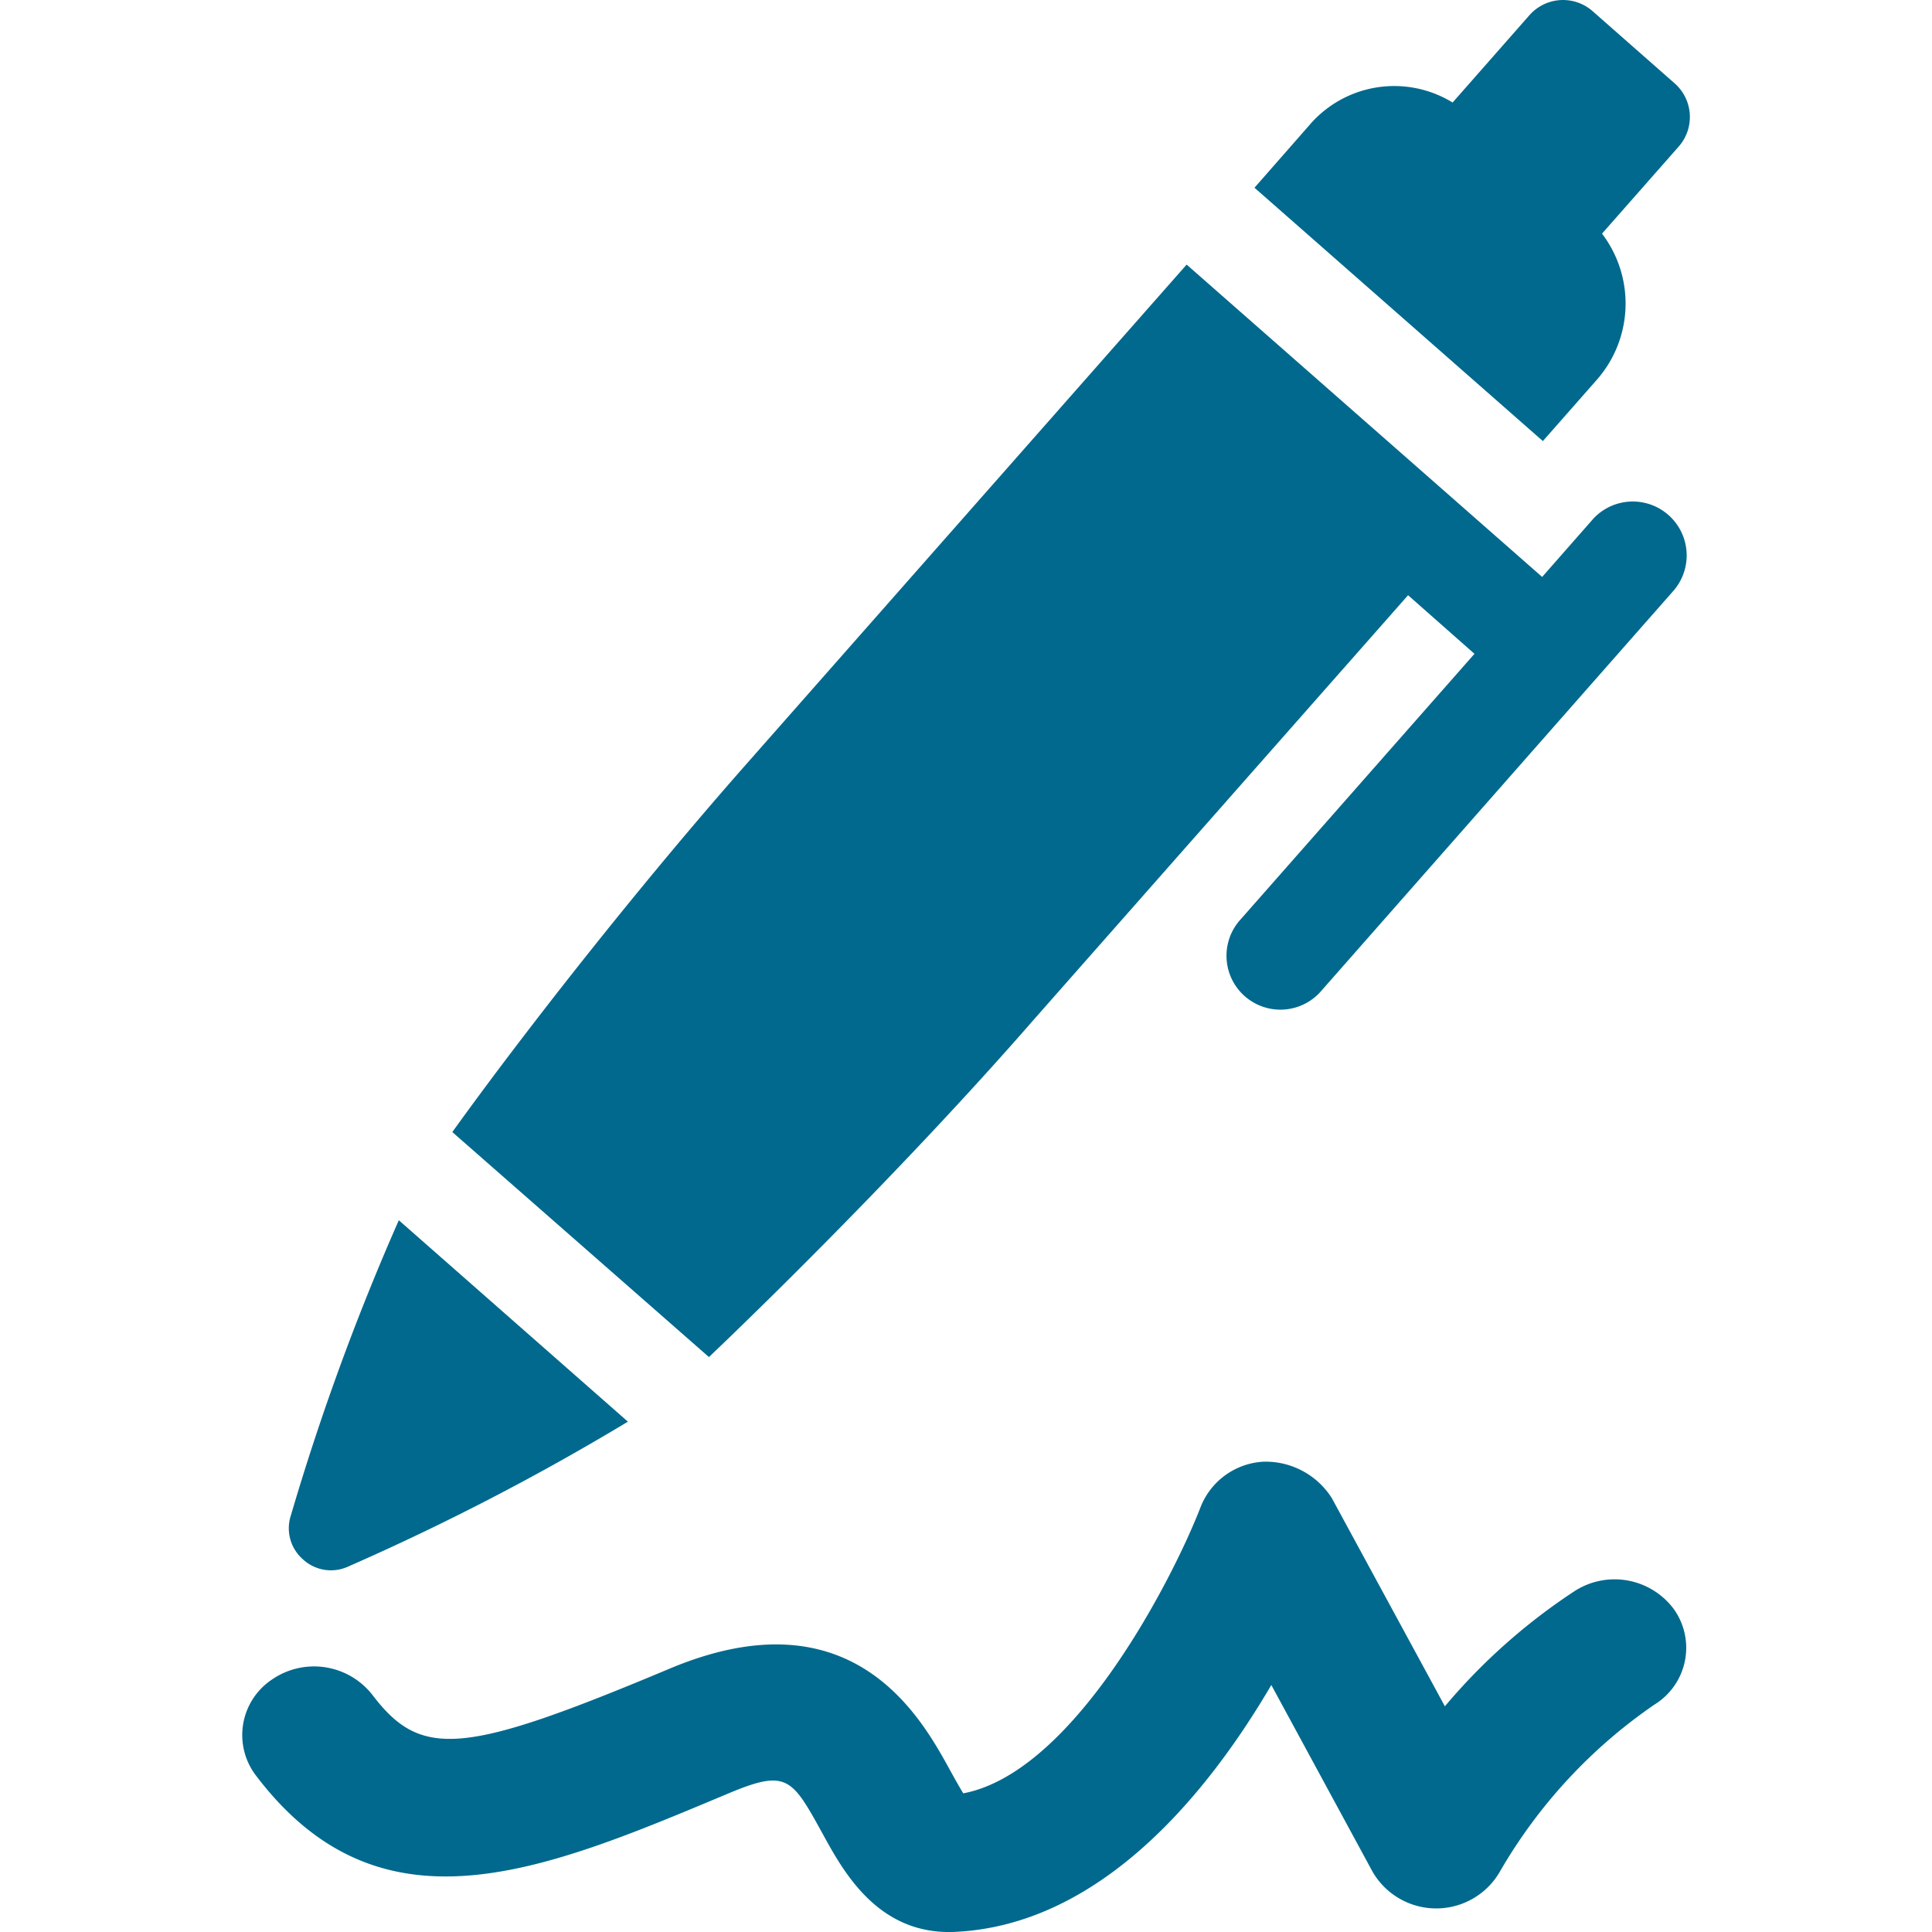 <?xml version="1.0" encoding="UTF-8"?> <svg xmlns="http://www.w3.org/2000/svg" xmlns:xlink="http://www.w3.org/1999/xlink" id="グループ_1262" data-name="グループ 1262" width="60" height="60" viewBox="0 0 60 60"><defs><clipPath id="clip-path"><rect id="長方形_1469" data-name="長方形 1469" width="60" height="60" fill="none"></rect></clipPath><clipPath id="clip-path-2"><rect id="長方形_1525" data-name="長方形 1525" width="44.96" height="60" fill="#00698d"></rect></clipPath></defs><g id="グループ_1261" data-name="グループ 1261" clip-path="url(#clip-path)"><g id="グループ_1373" data-name="グループ 1373" transform="translate(7.521)"><g id="グループ_1372" data-name="グループ 1372" clip-path="url(#clip-path-2)"><path id="パス_966" data-name="パス 966" d="M4.038,220.753c1.518,2,2.812,1.891,9.25-.812,5.657-2.366,7.784,1.5,8.692,3.153.12.219.282.51.414.725,3.46-.656,6.537-6.729,7.374-8.9a2.228,2.228,0,0,1,1.953-1.4,2.436,2.436,0,0,1,2.121,1.135l3.509,6.462a18.584,18.584,0,0,1,4.027-3.577,2.293,2.293,0,0,1,3.092.57,2.071,2.071,0,0,1-.611,2.954,15.978,15.978,0,0,0-4.787,5.165,2.283,2.283,0,0,1-3.966.026l-3.145-5.8c-1.949,3.326-5.267,7.447-9.811,7.667-2.387.116-3.473-1.859-4.118-3.038-.966-1.754-1.112-2.028-2.964-1.248-5.785,2.429-10.783,4.53-14.649-.581a2.071,2.071,0,0,1,.51-2.972,2.3,2.3,0,0,1,3.109.471" transform="translate(0 -168.125)" fill="#00698d"></path><path id="パス_967" data-name="パス 967" d="M158.528,11.777a3.585,3.585,0,0,0,.146-4.521l2.382-2.705a1.389,1.389,0,0,0-.125-1.961L158.382.347a1.39,1.39,0,0,0-1.961.124l-2.387,2.713a3.467,3.467,0,0,0-4.465.722l-1.688,1.924,8.956,7.868Z" transform="translate(-116.443 0)" fill="#00698d"></path><path id="パス_968" data-name="パス 968" d="M6.883,187.436a1.281,1.281,0,0,0,.378,1.347,1.282,1.282,0,0,0,1.406.226,75.965,75.965,0,0,0,8.688-4.5l-7.114-6.255a75.476,75.476,0,0,0-3.357,9.181" transform="translate(-5.376 -140.358)" fill="#00698d"></path><path id="パス_969" data-name="パス 969" d="M66.128,46.56l-1.582,1.8-11.041-9.7-13.7,15.543C36.437,58.023,32.883,62.562,30.7,65.6l7.97,6.988c2.7-2.575,6.784-6.685,10.089-10.48l11.623-13.18,2.062,1.82L55.19,58.986A1.674,1.674,0,1,0,57.7,61.2L68.641,48.77a1.674,1.674,0,0,0-2.513-2.211" transform="translate(-24.174 -30.443)" fill="#00698d"></path></g></g></g></svg> 